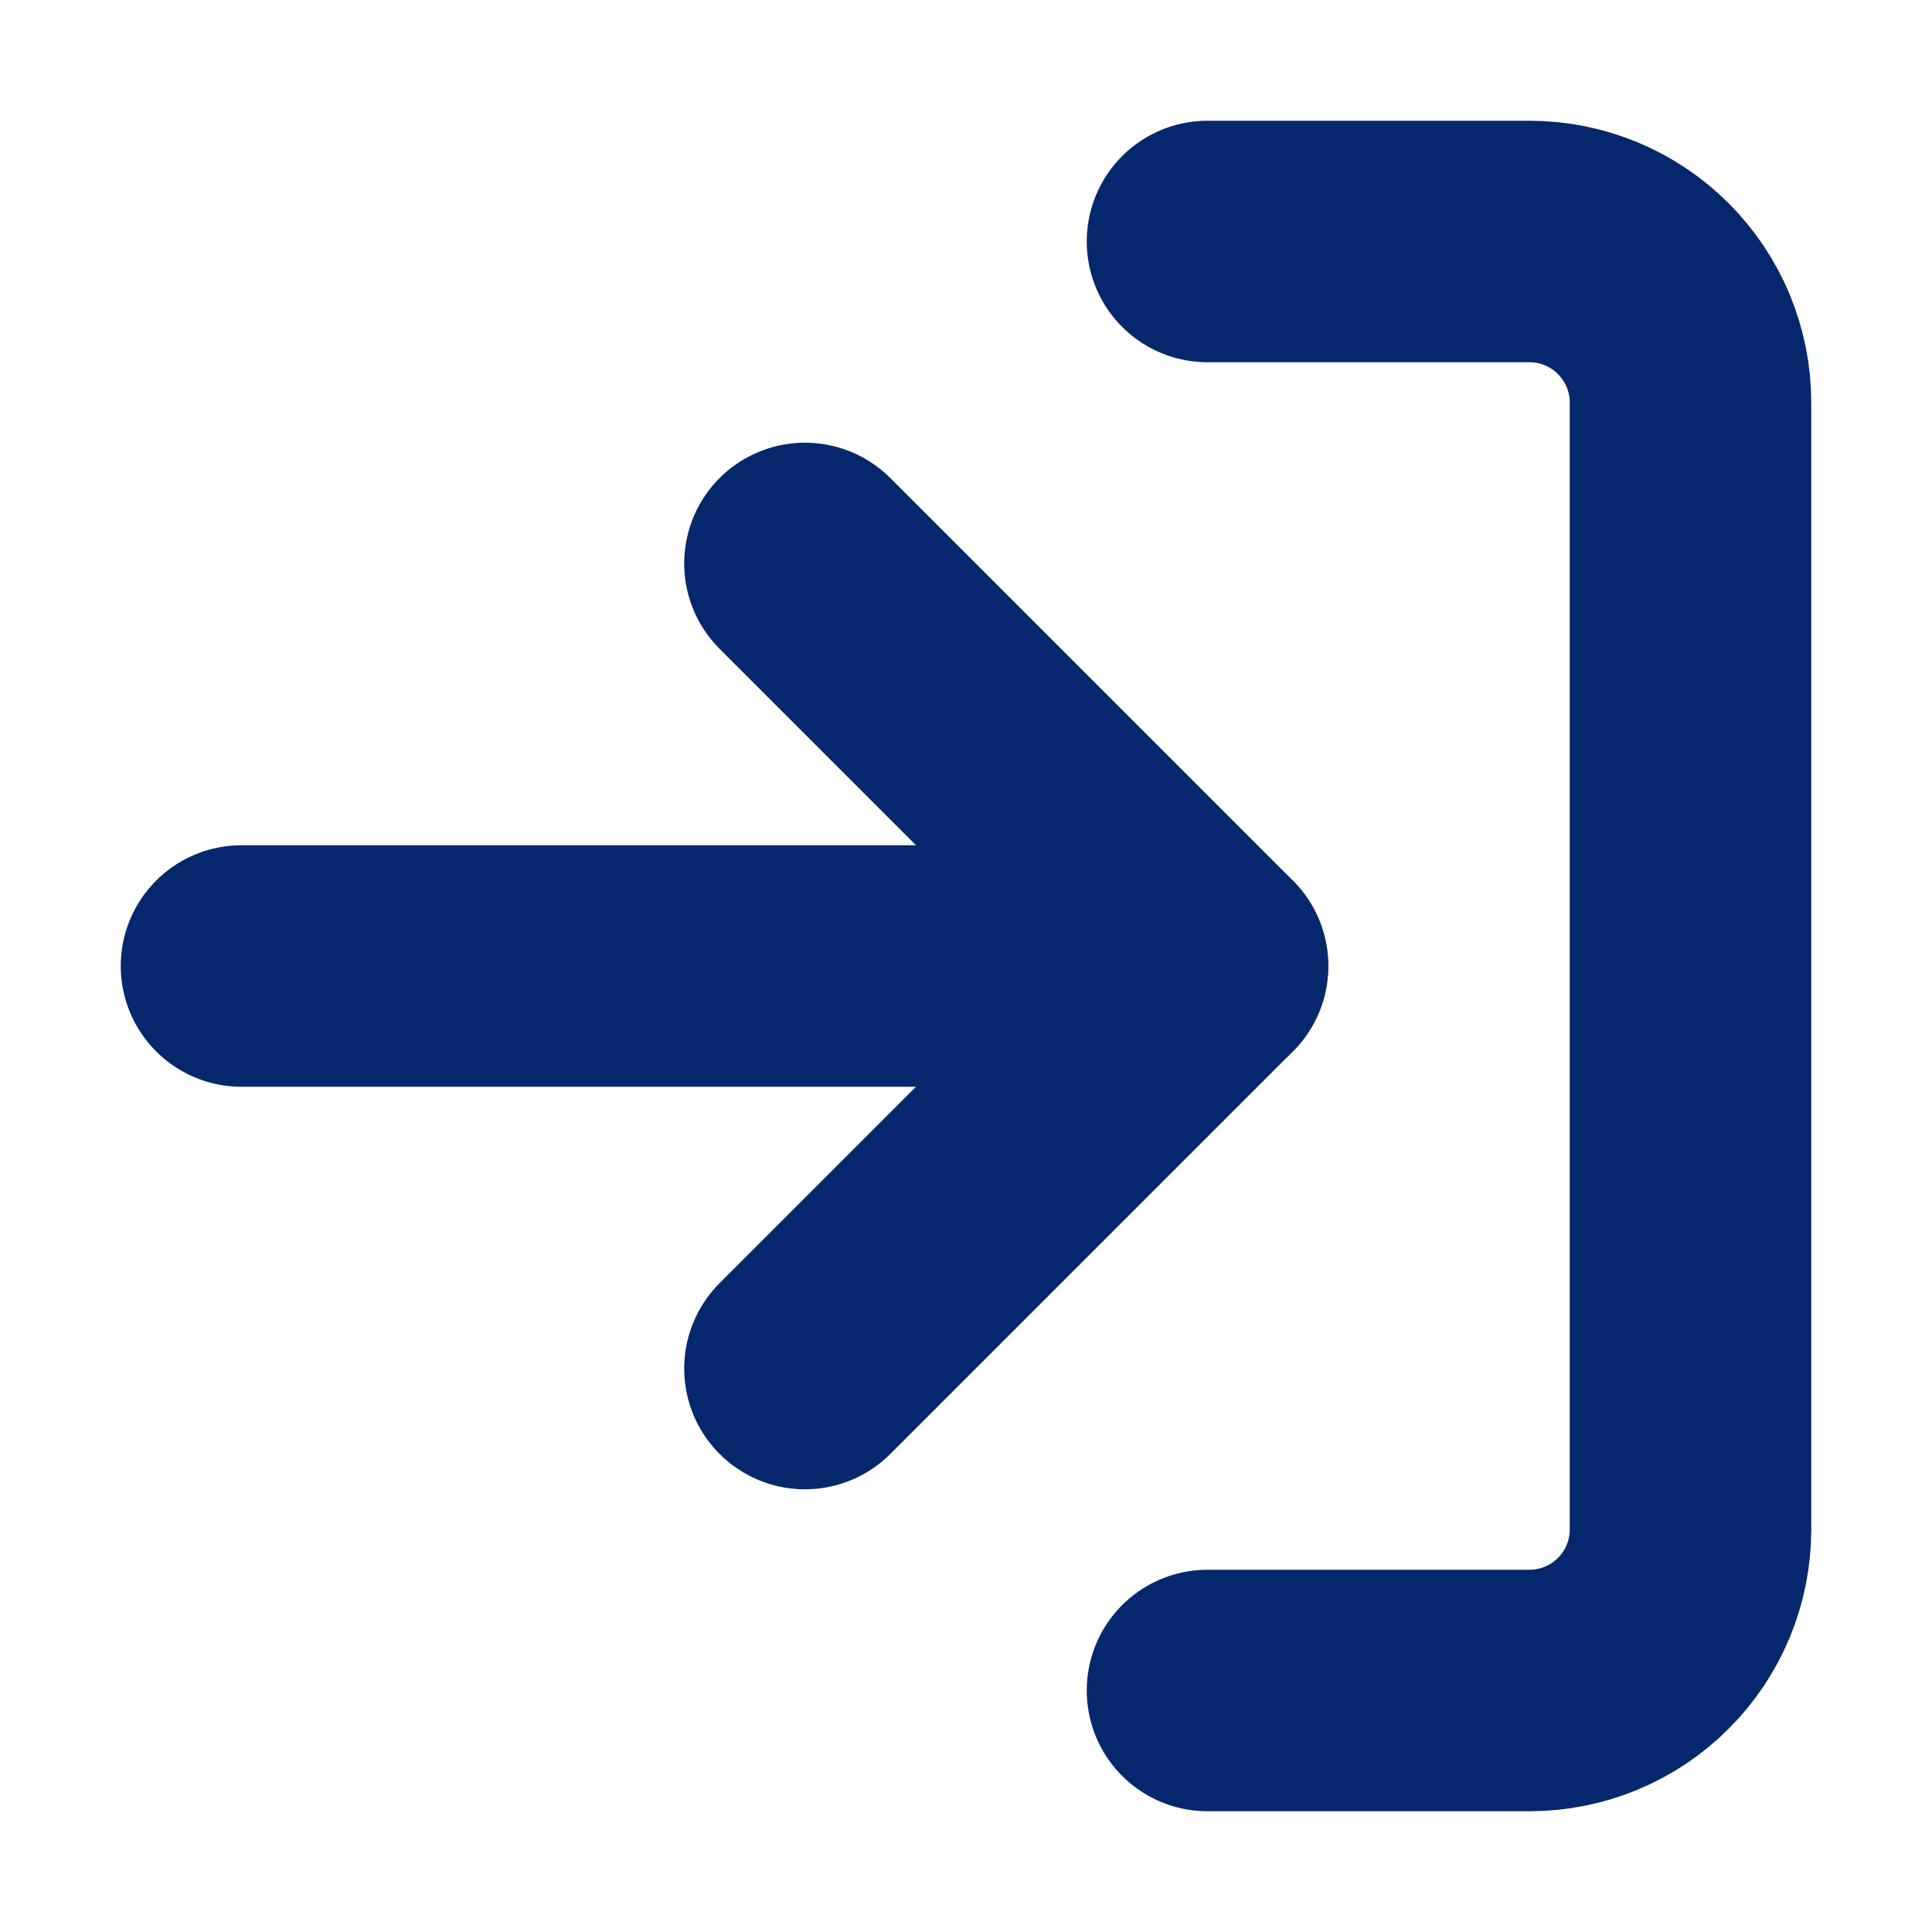 <svg width="14" height="14" viewBox="0 0 14 14" fill="none" xmlns="http://www.w3.org/2000/svg"><path d="M8.75 1.75H11.083C11.393 1.75 11.69 1.873 11.908 2.092C12.127 2.311 12.25 2.607 12.25 2.917V11.083C12.25 11.393 12.127 11.69 11.908 11.908C11.69 12.127 11.393 12.25 11.083 12.25H8.75" stroke="#05286C" stroke-width="1.75" stroke-linecap="round" stroke-linejoin="round"/><path d="M5.833 9.917L8.75 7L5.833 4.083" stroke="#05286C" stroke-width="1.75" stroke-linecap="round" stroke-linejoin="round"/><path d="M8.75 7H1.75" stroke="#05286C" stroke-width="1.75" stroke-linecap="round" stroke-linejoin="round"/></svg>
